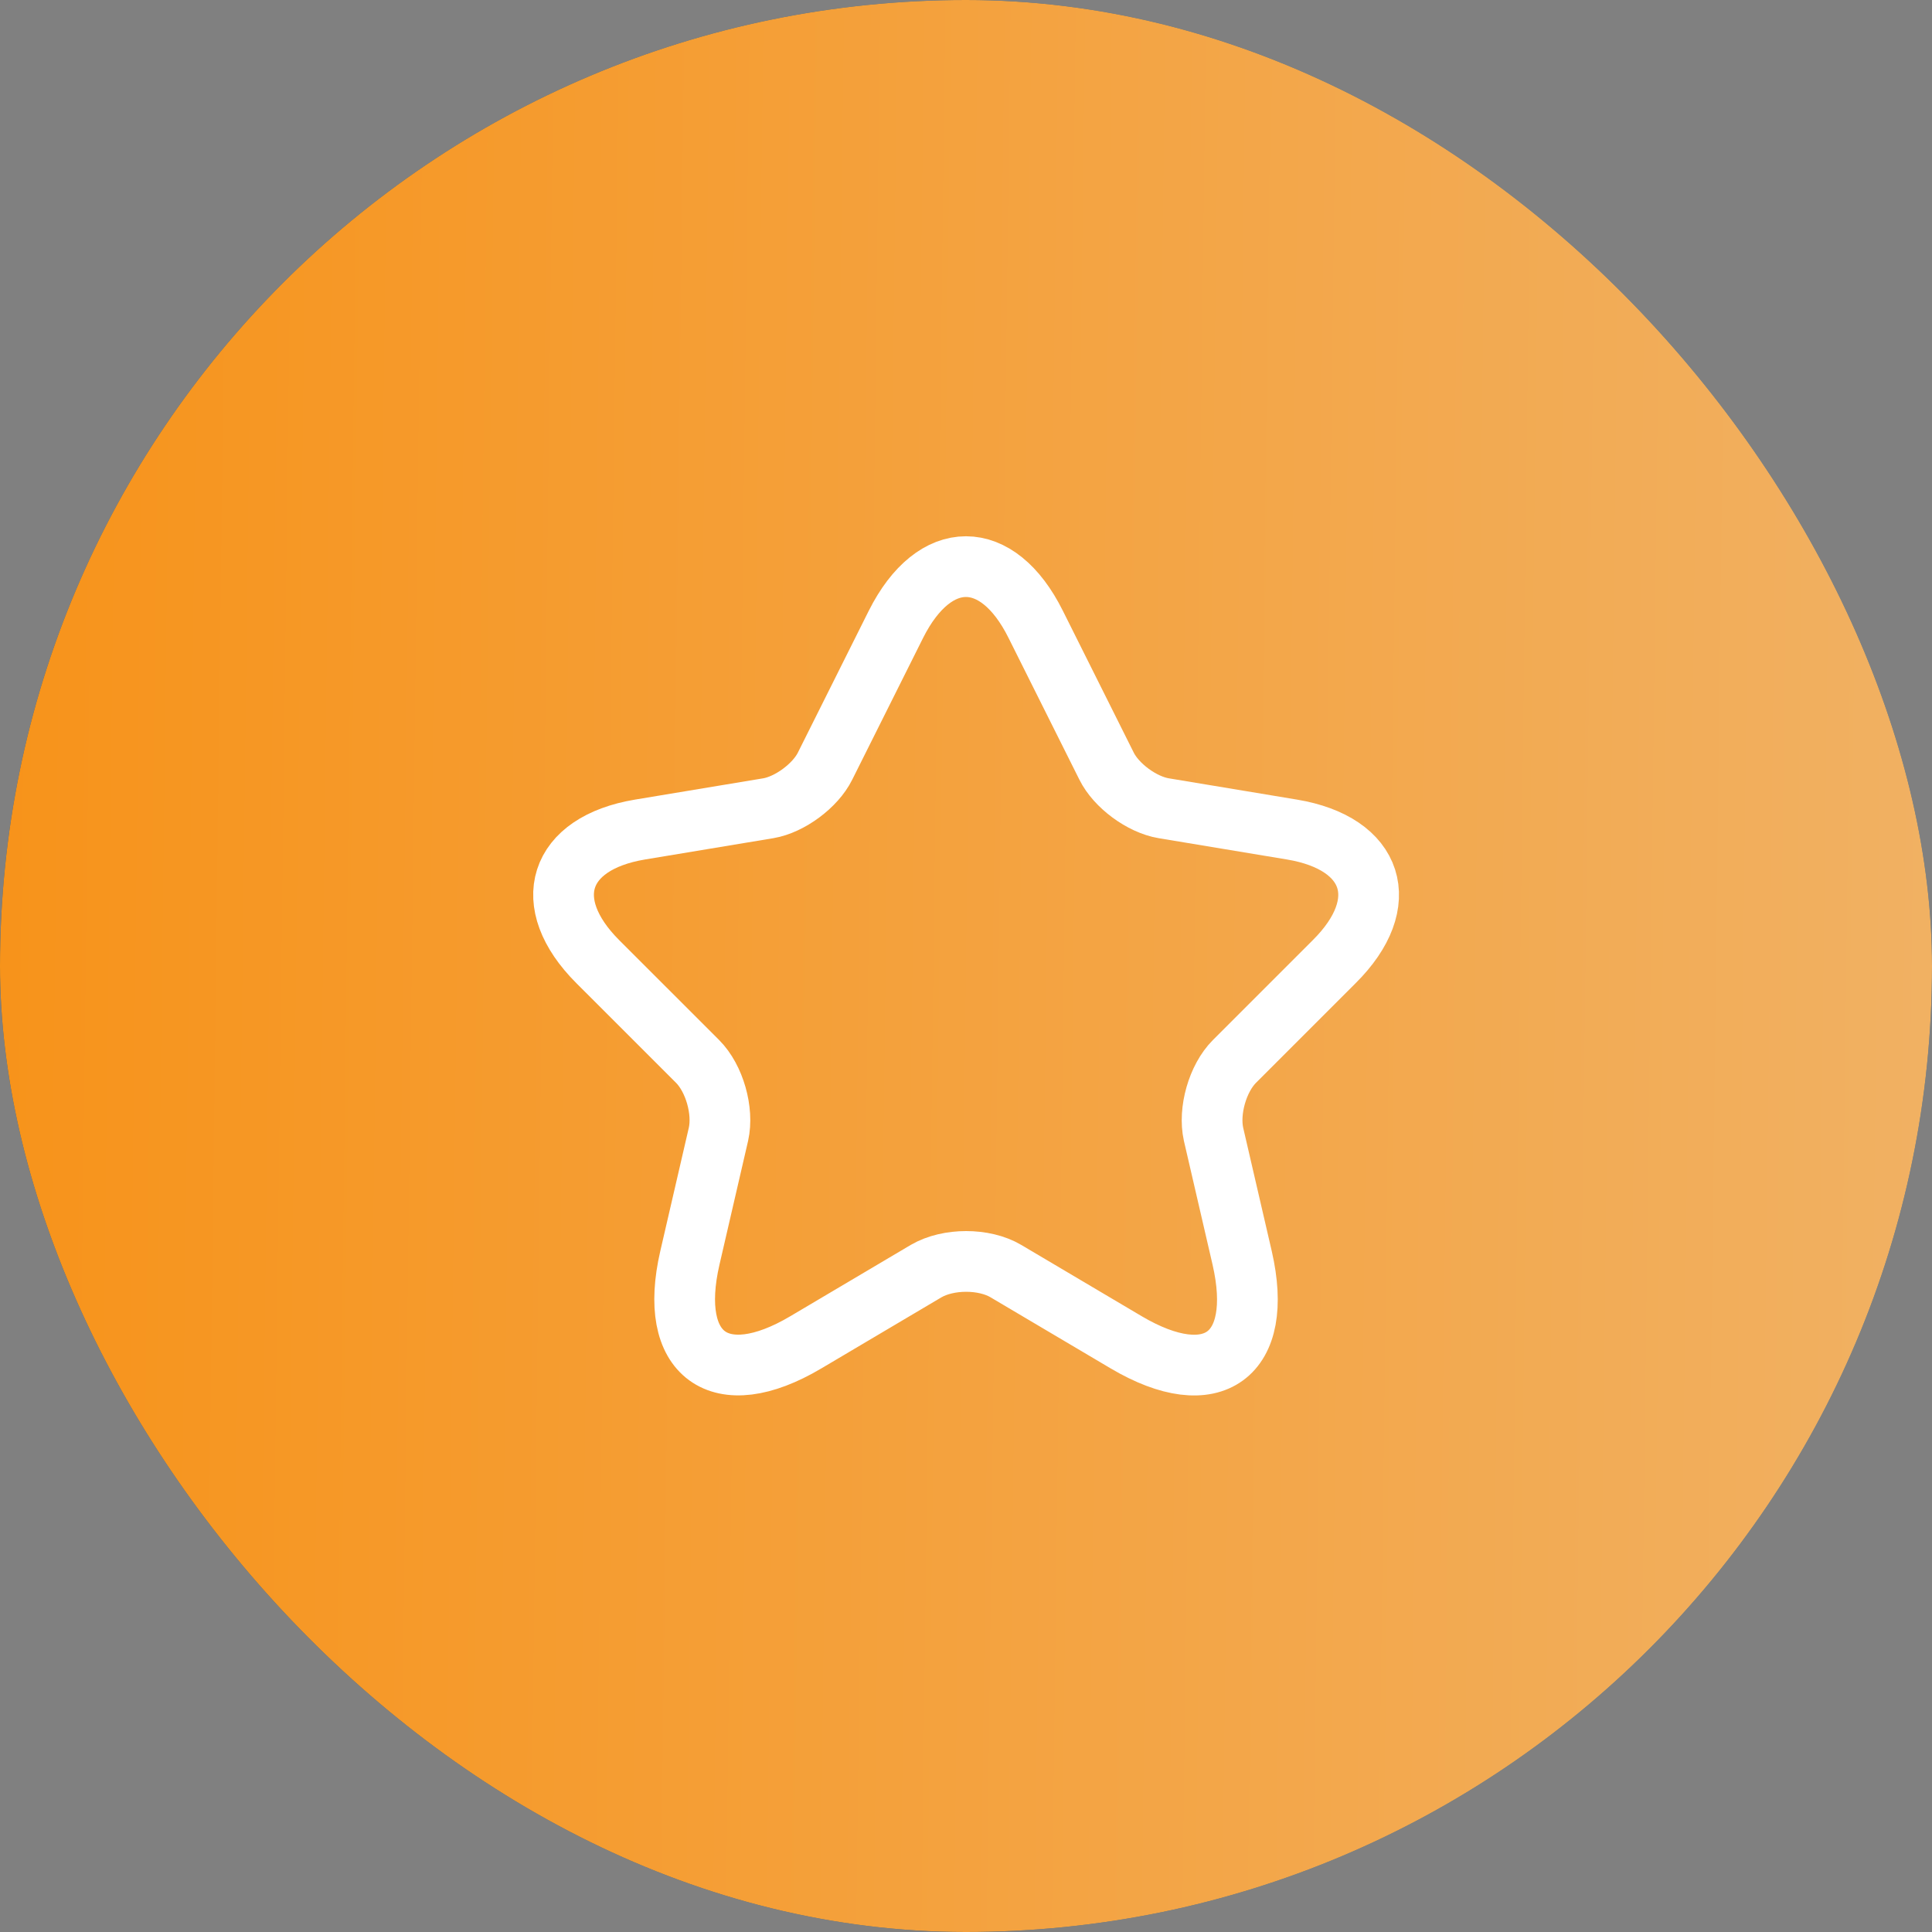<svg width="56" height="56" viewBox="0 0 56 56" fill="none" xmlns="http://www.w3.org/2000/svg">
<rect x="0" y="0" width="56" height="56" fill="#808080" stroke="none"/>
<rect width="56" height="56" rx="28" fill="#0455A3"/>
<rect width="56" height="56" rx="28" fill="url(#paint0_linear_25072_77320)"/>
<path d="M30.019 18.095L32.072 22.202C32.352 22.773 33.099 23.322 33.729 23.427L37.45 24.045C39.83 24.442 40.39 26.168 38.675 27.872L35.782 30.765C35.292 31.255 35.024 32.2 35.175 32.877L36.004 36.458C36.657 39.293 35.152 40.39 32.644 38.908L29.155 36.843C28.525 36.47 27.487 36.47 26.845 36.843L23.357 38.908C20.86 40.39 19.344 39.282 19.997 36.458L20.825 32.877C20.977 32.2 20.709 31.255 20.219 30.765L17.325 27.872C15.622 26.168 16.17 24.442 18.55 24.045L22.272 23.427C22.89 23.322 23.637 22.773 23.917 22.202L25.97 18.095C27.09 15.867 28.91 15.867 30.019 18.095Z" stroke="white" stroke-width="1.76" stroke-linecap="round" stroke-linejoin="round"/>
<defs>
<linearGradient id="paint0_linear_25072_77320" x1="-0.136" y1="10.889" x2="56.554" y2="11.597" gradientUnits="userSpaceOnUse">
<stop stop-color="#F7931A"/>
<stop offset="1" stop-color="#F1B163"/>
</linearGradient>
</defs>
</svg>
